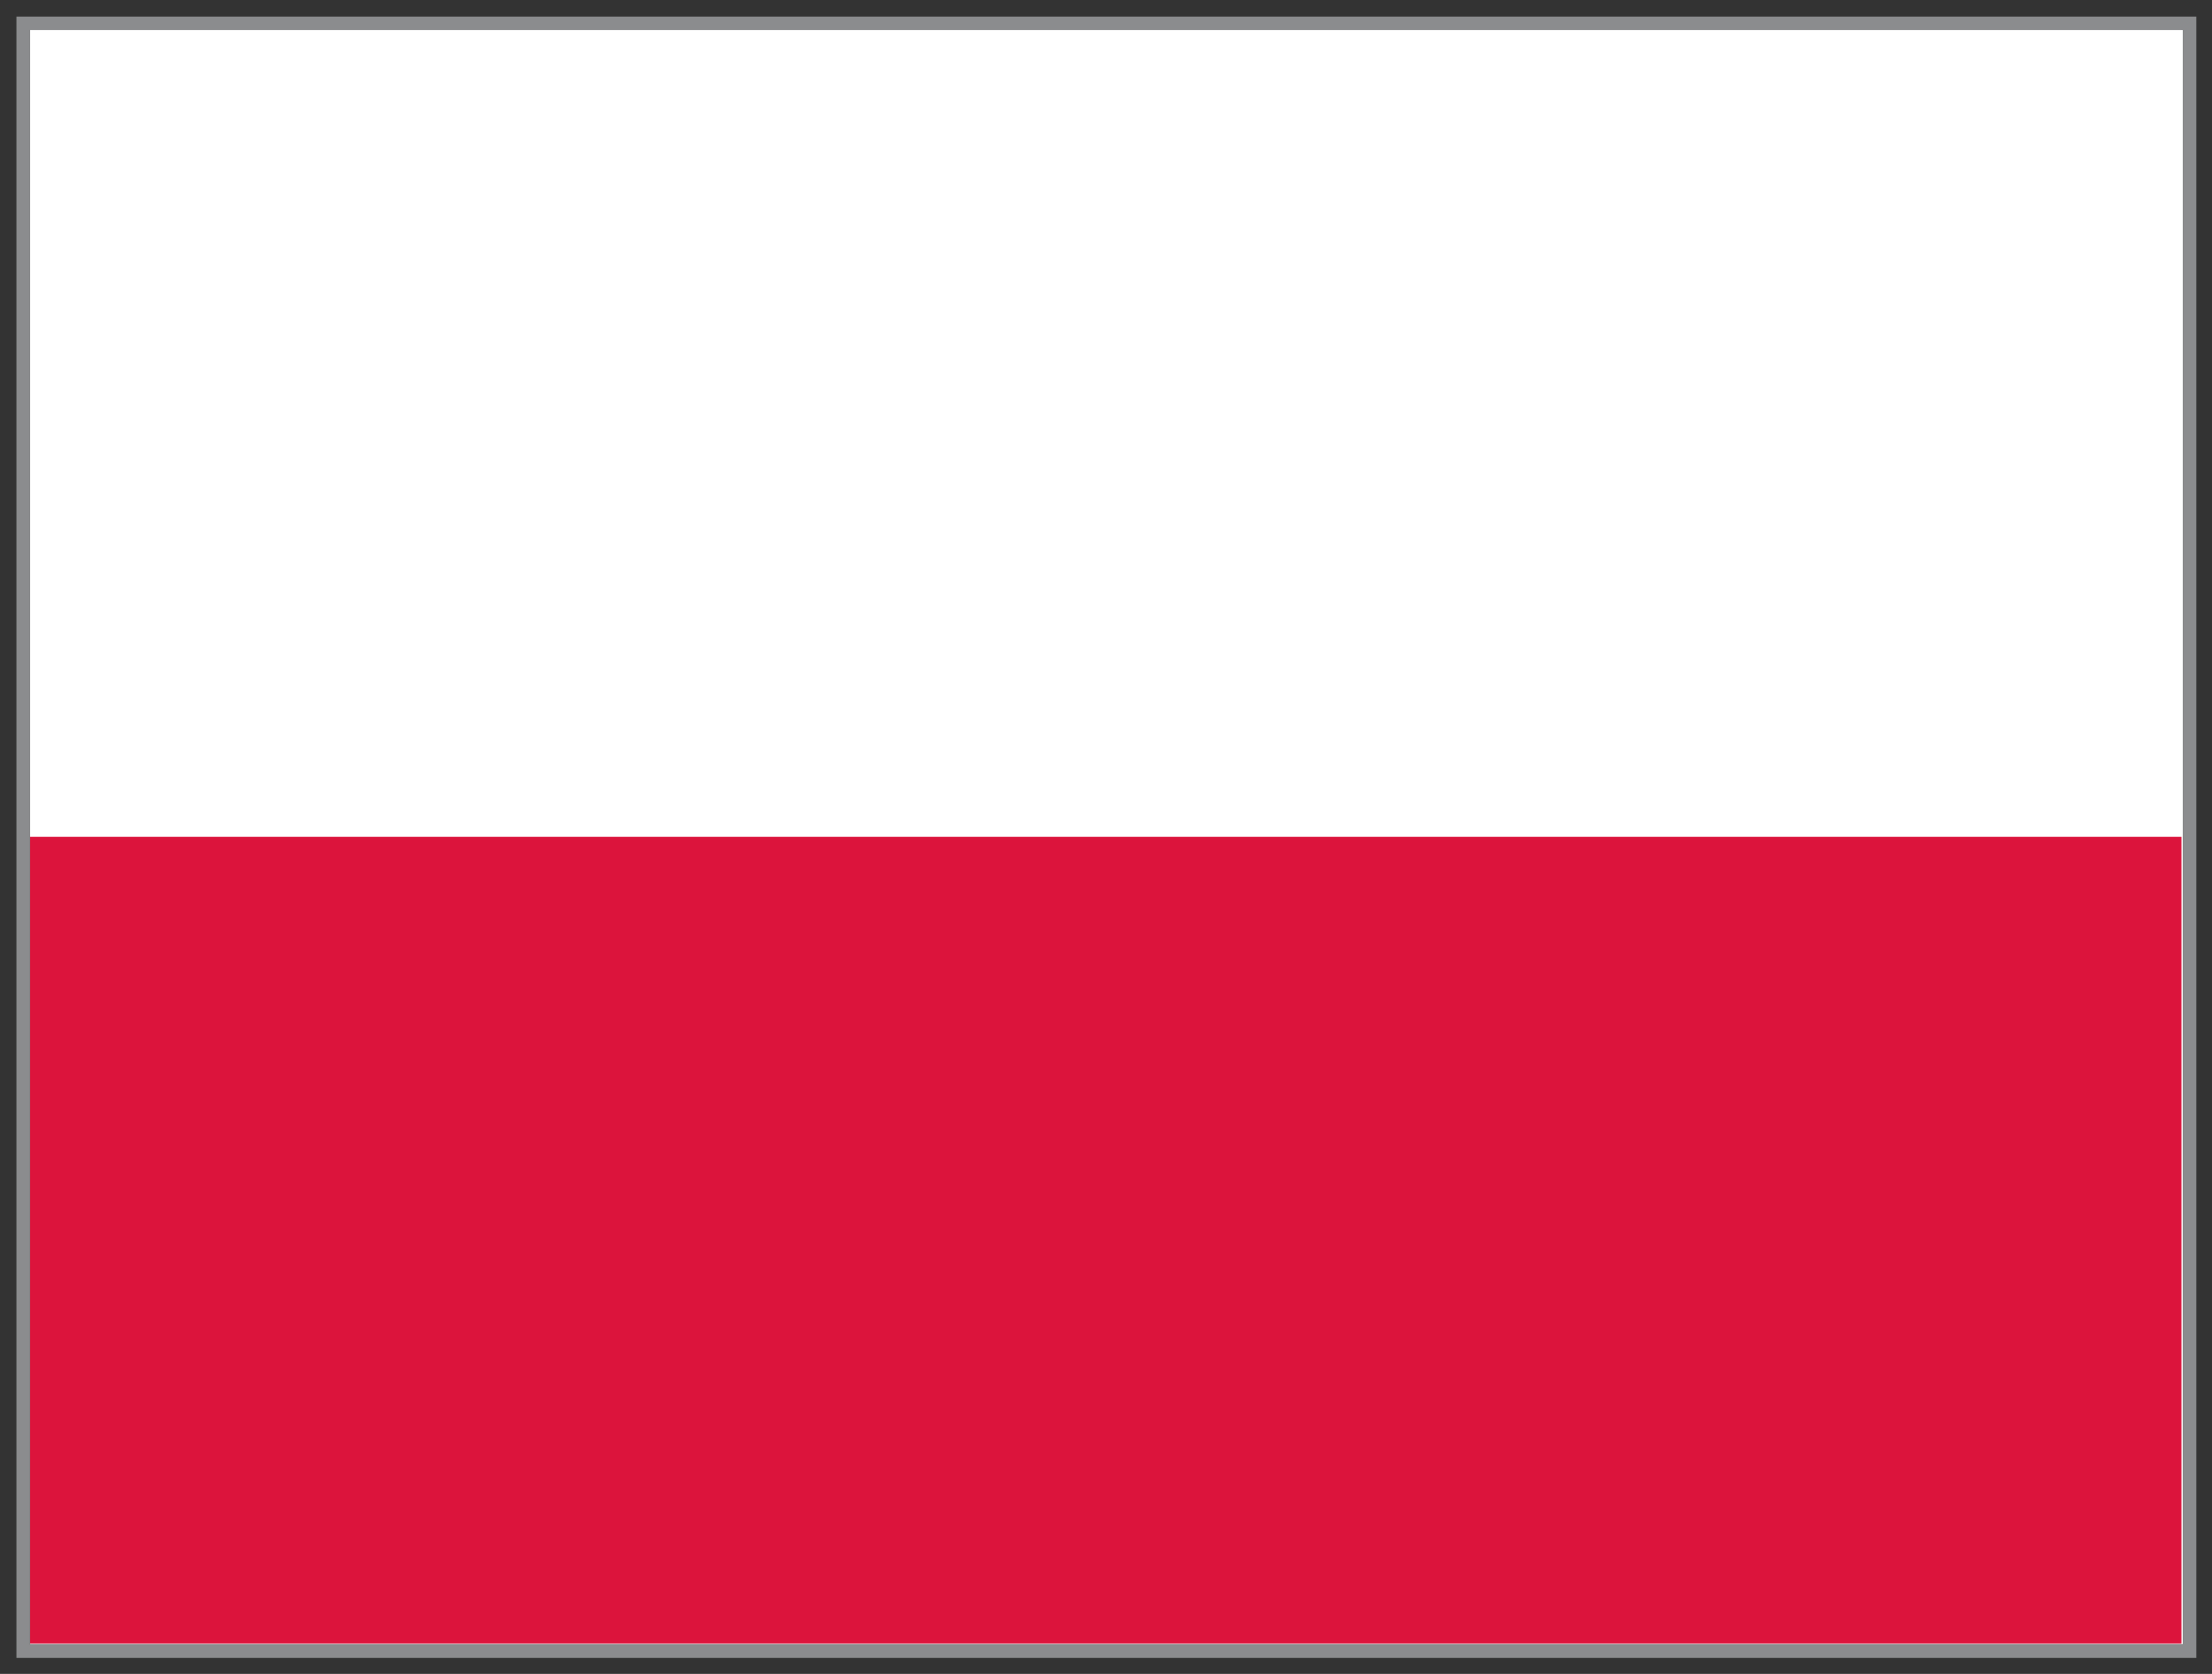 <?xml version="1.0" encoding="UTF-8" standalone="no"?>
<!DOCTYPE svg PUBLIC "-//W3C//DTD SVG 1.1//EN" "http://www.w3.org/Graphics/SVG/1.1/DTD/svg11.dtd">
<svg width="100%" height="100%" viewBox="0 0 2742 2075" version="1.1" xmlns="http://www.w3.org/2000/svg" xmlns:xlink="http://www.w3.org/1999/xlink" xml:space="preserve" xmlns:serif="http://www.serif.com/" style="fill-rule:evenodd;clip-rule:evenodd;stroke-linejoin:round;stroke-miterlimit:2;">
    <rect x="0" y="0" width="2742" height="2075" fill="#333333" stroke="none"/>
    <g transform="matrix(1,0,0,1,-383.075,-204.484)">
        <g id="polska" transform="matrix(4.167,0,0,4.167,420.356,241.727)">
            <g id="path526" transform="matrix(0.938,0,0,0.938,89.809,0.381)">
                <rect x="-95.8" y="-0.4" width="682.8" height="512" style="fill:white;"/>
                <path d="M591.267,-4.667L-100.067,-4.667L-100.067,515.867L591.267,515.867L591.267,-4.667ZM-95.8,-0.4L587,-0.4L587,511.6L-95.8,511.6L-95.8,-0.4Z" style="fill:rgb(139,140,142);"/>
            </g>
            <rect x="0" y="0" width="640" height="480" style="fill:white;"/>
            <rect x="0" y="240" width="640" height="240" style="fill:rgb(220,20,60);"/>
        </g>
    </g>
</svg>

